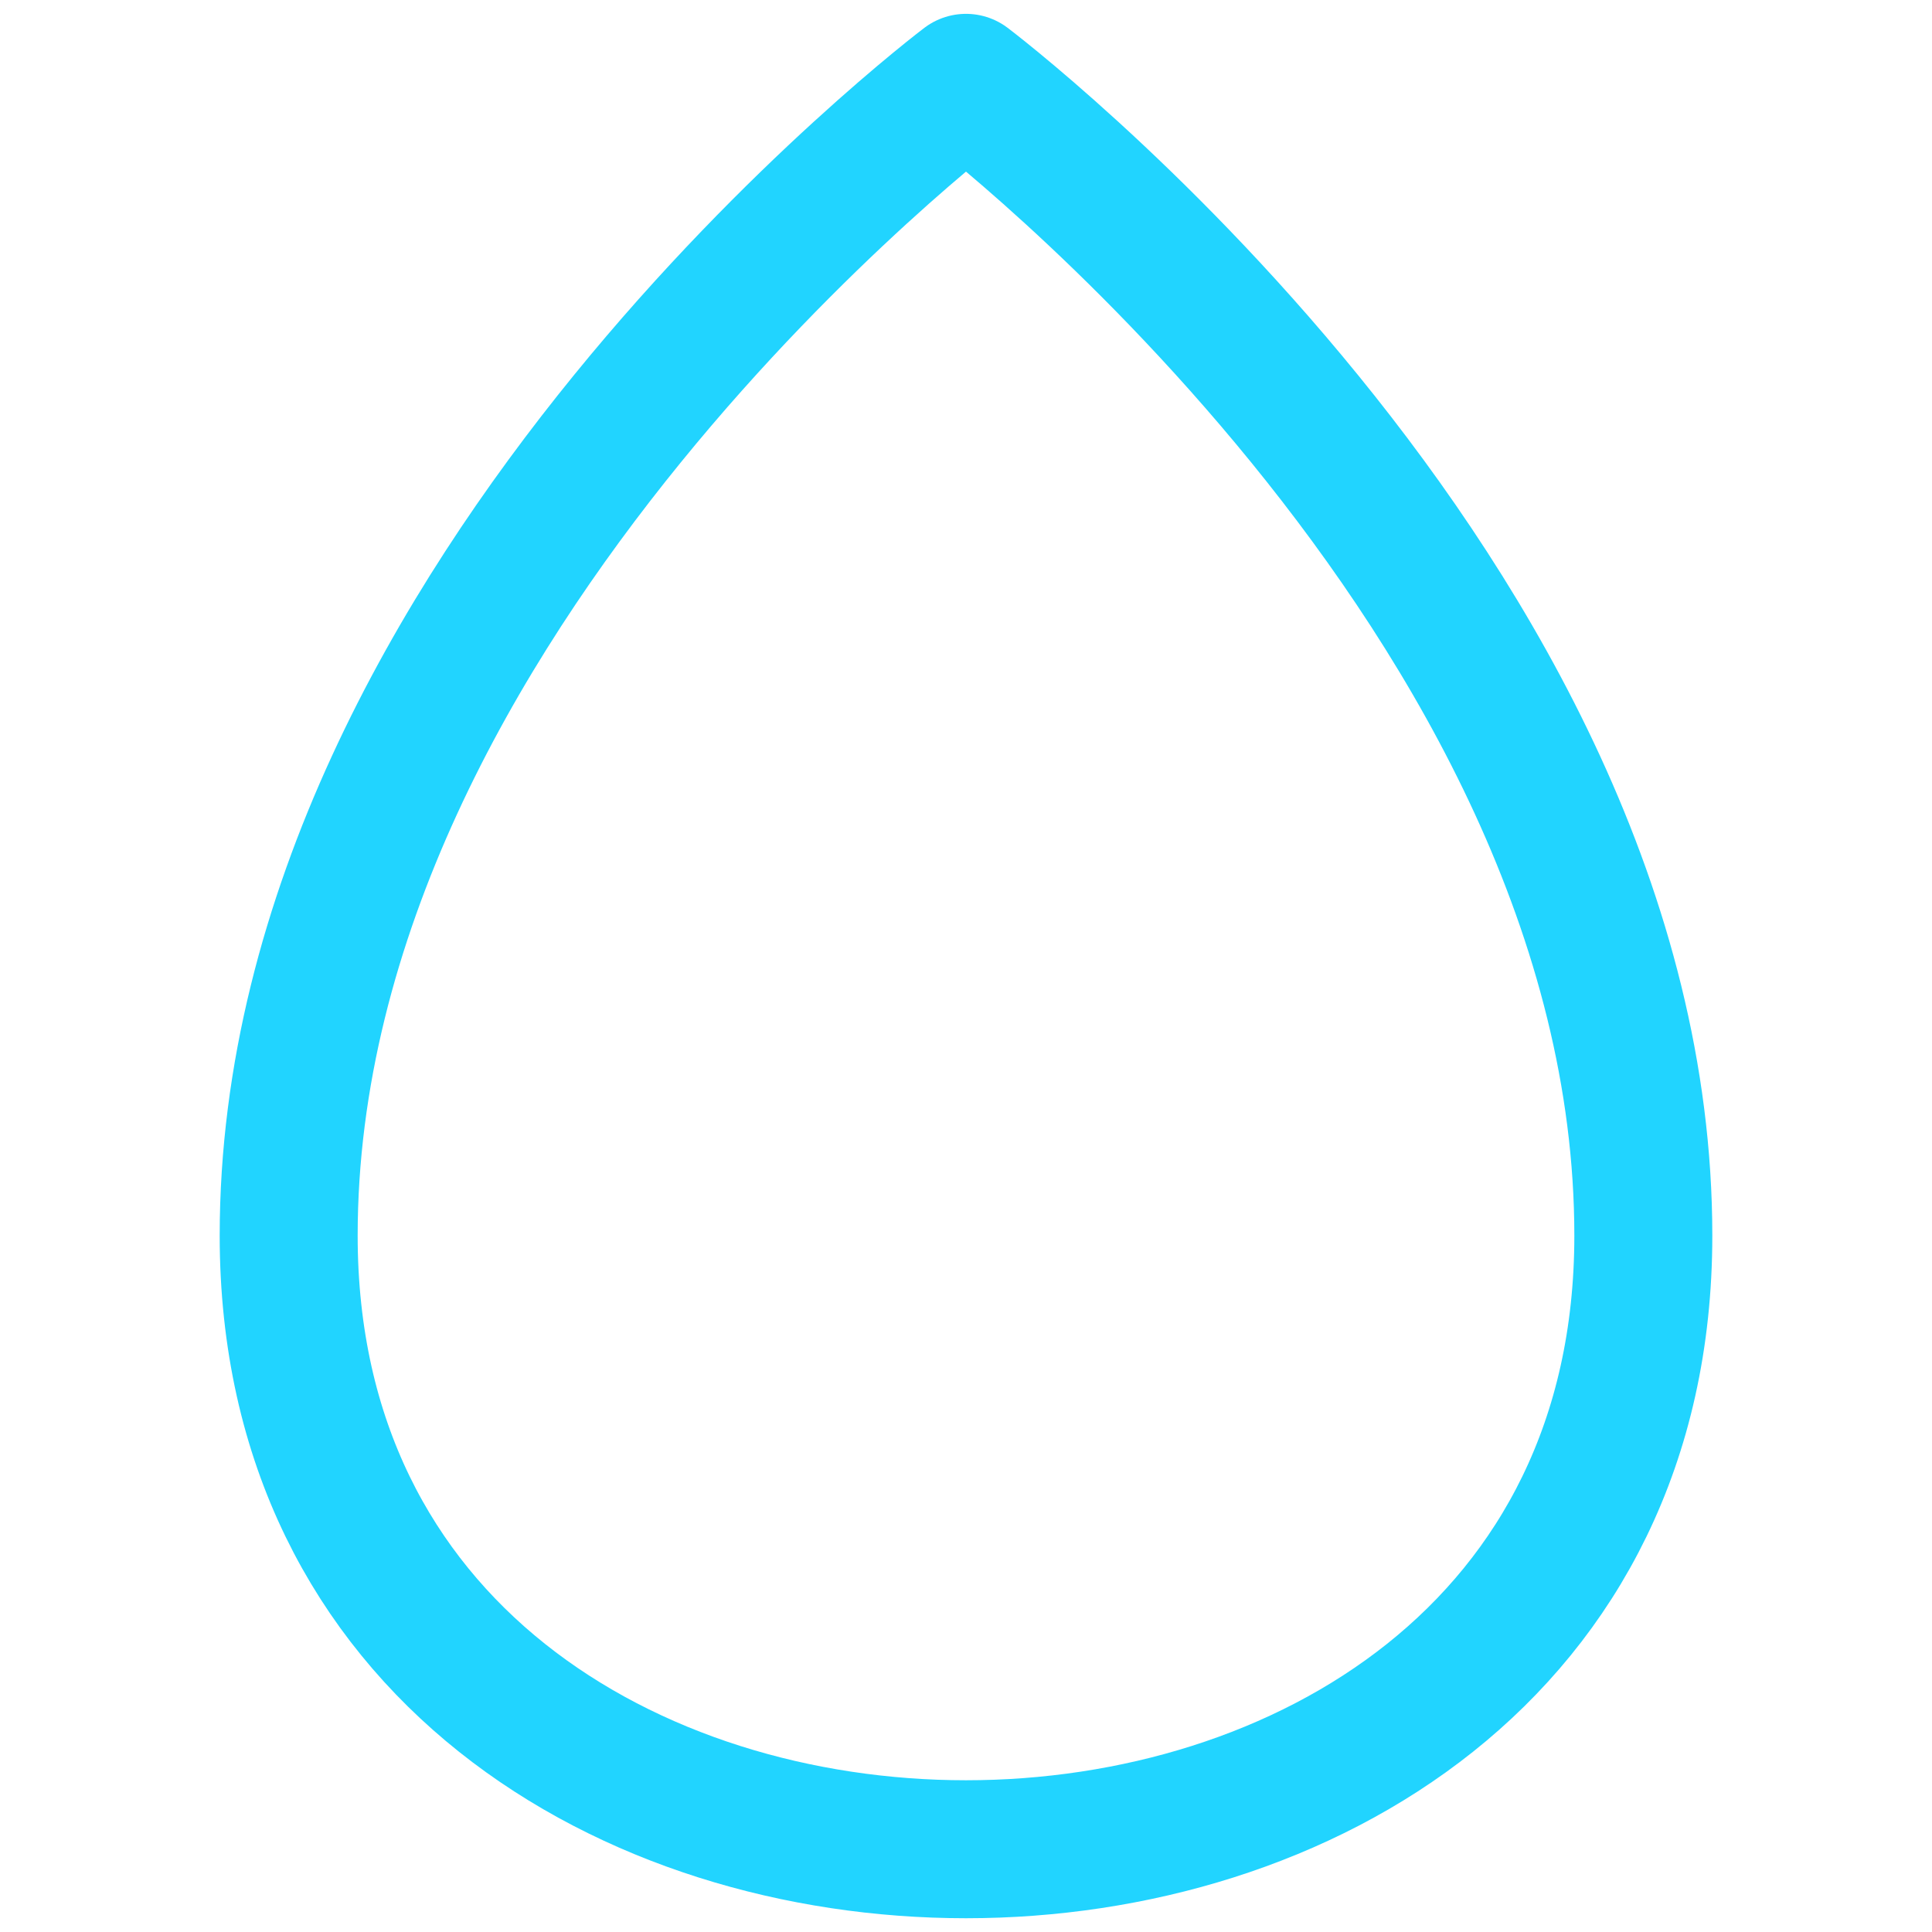 <svg width="24" height="24" viewBox="0 0 24 24" fill="none" xmlns="http://www.w3.org/2000/svg">
<path d="M3.586 15.349C3.586 7.385 12 1.029 12 1.029C12 1.029 20.414 7.385 20.414 15.349C20.414 20.497 16.152 22.972 12 22.972C7.848 22.972 3.586 20.497 3.586 15.349Z" stroke="#21D4FF" stroke-width="1.714" stroke-linecap="round" stroke-linejoin="round"/>
</svg>
